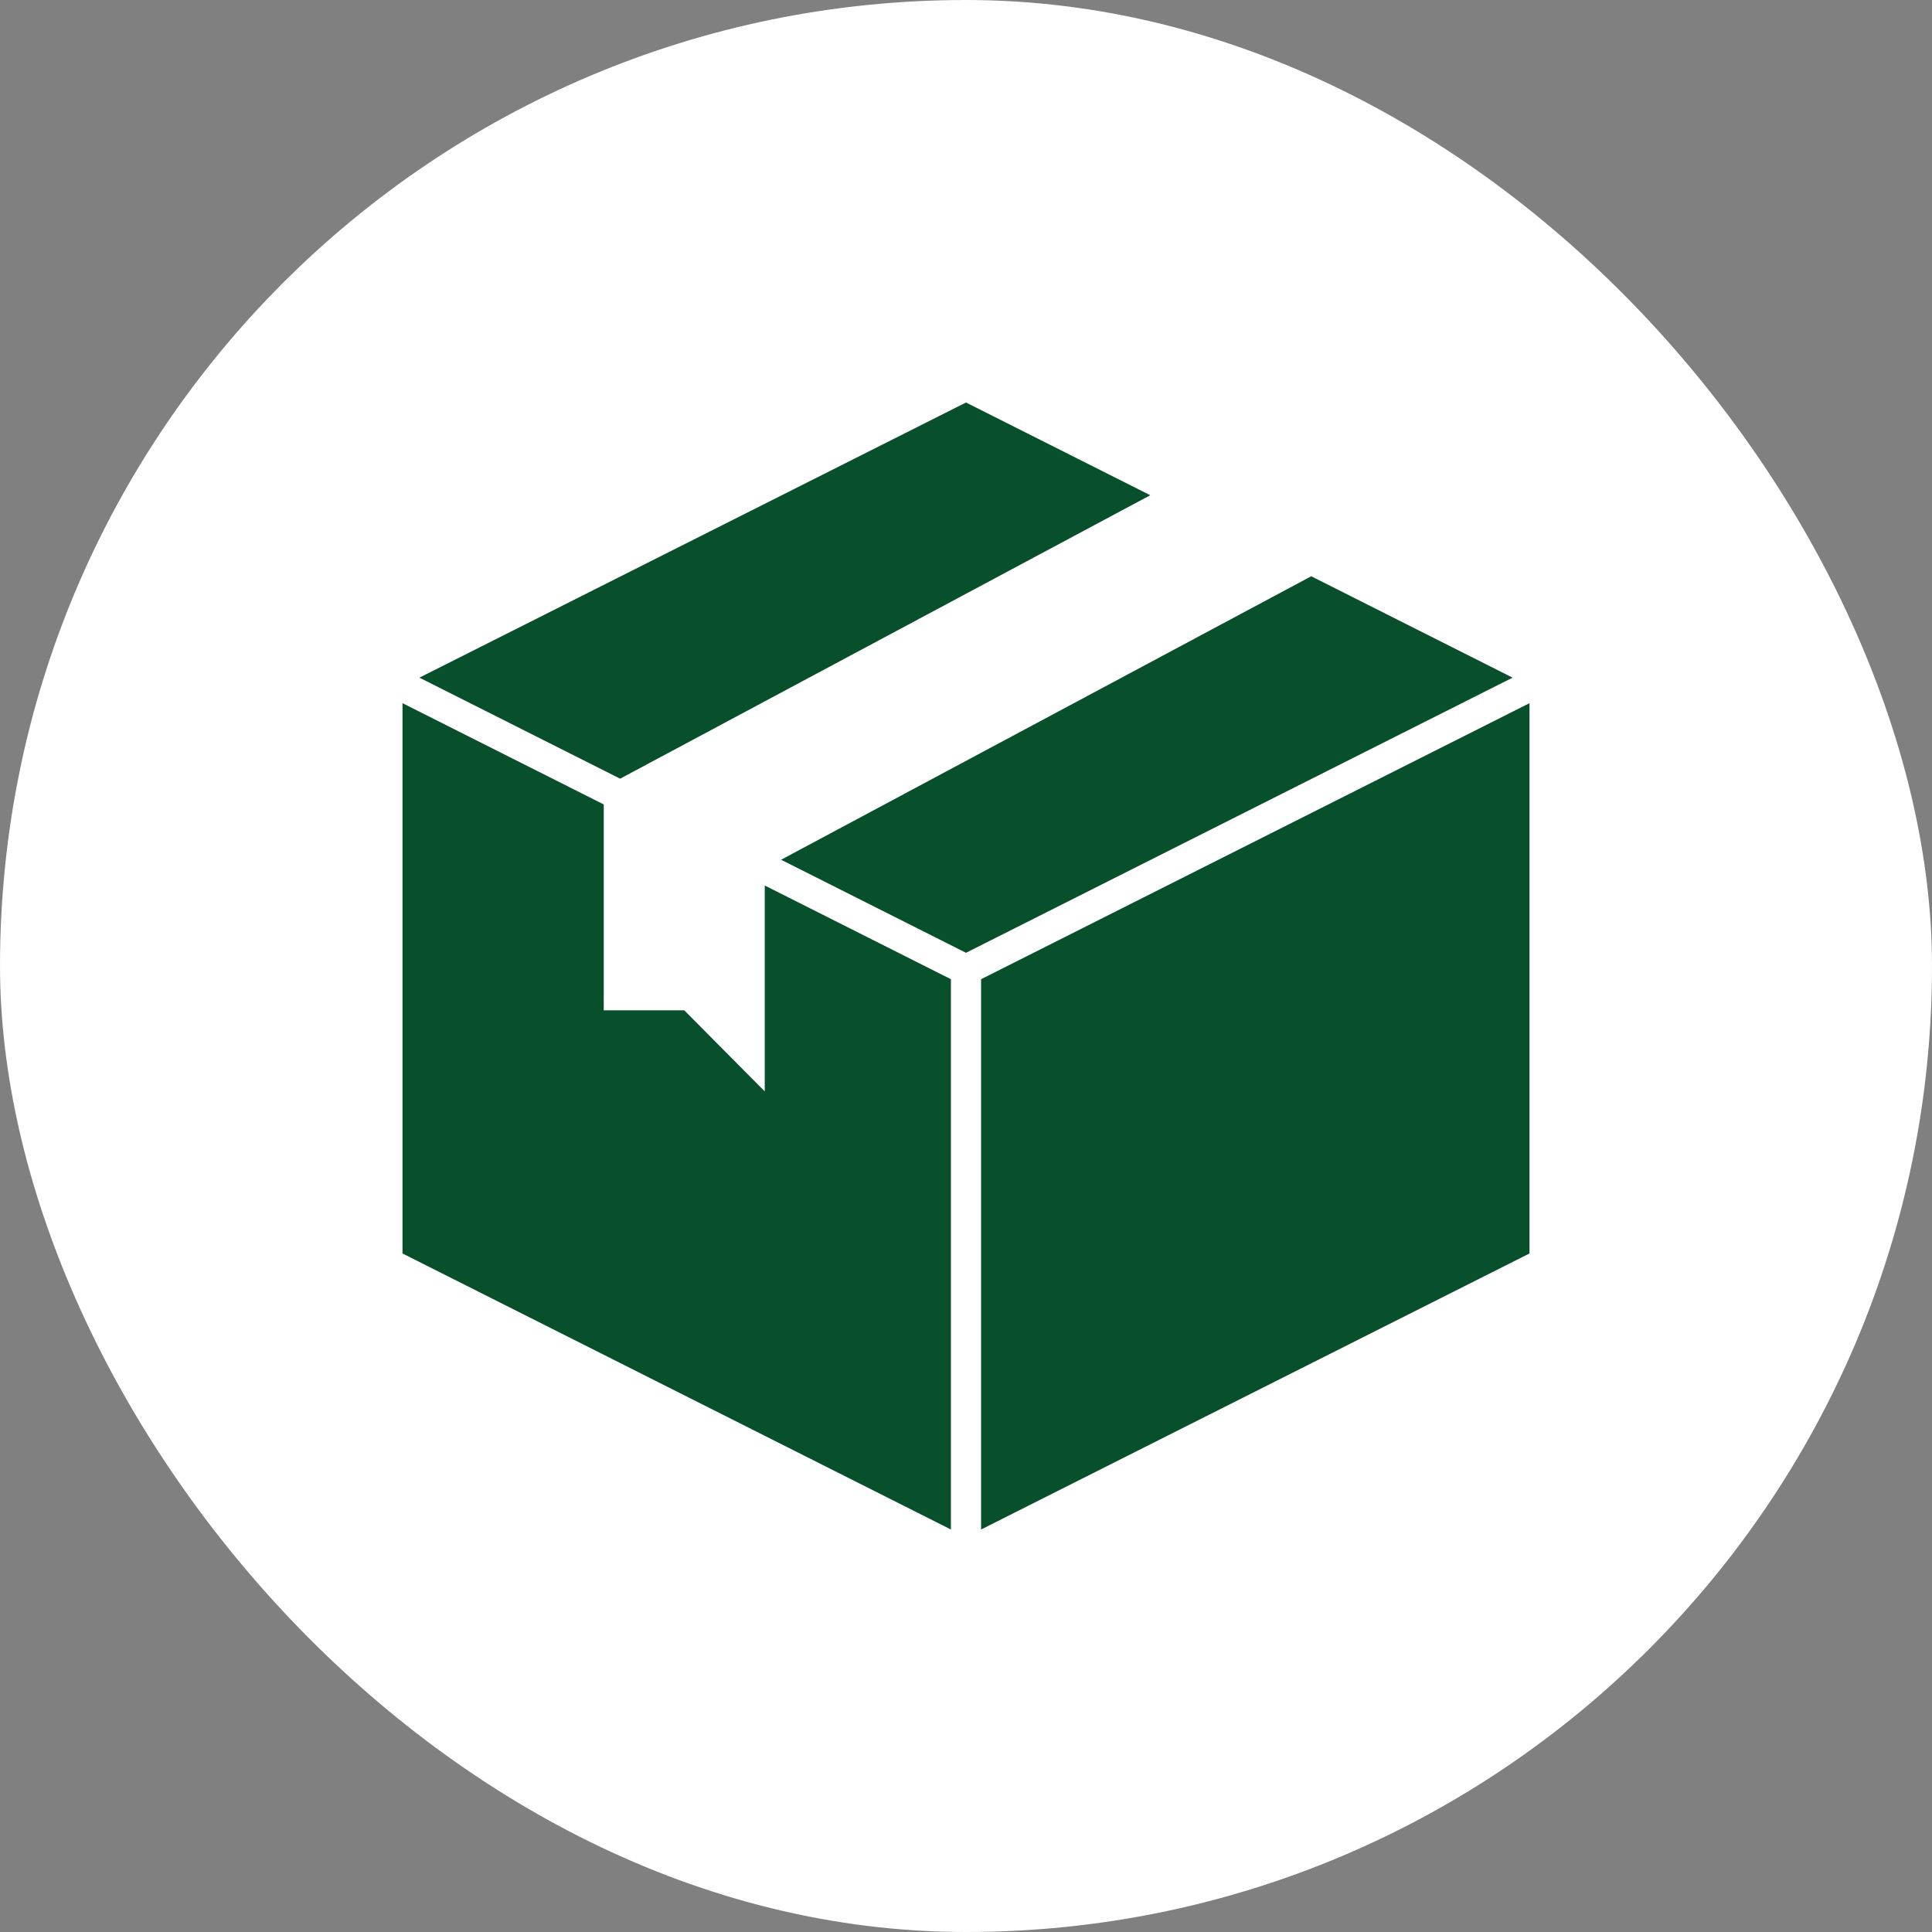<svg width="48" height="48" viewBox="0 0 48 48" fill="none" xmlns="http://www.w3.org/2000/svg">
<rect x="0" y="0" width="48" height="48" fill="#808080" stroke="none"/>
<rect width="48" height="48" rx="24" fill="white"/>
<path d="M15.407 19.346L28.578 12.304L24 10L10.42 16.836L15.407 19.346Z" fill="#084F2B"/>
<path d="M32.577 14.317L19.406 21.36L24 23.672L37.58 16.836L32.577 14.317Z" fill="#084F2B"/>
<path d="M23.625 24.328L19 22V27.115L17 25.101H15V19.986L10 17.47V31.142L23.625 38V24.328Z" fill="#084F2B"/>
<path d="M24.375 24.328V38L38 31.142V17.47L24.375 24.328Z" fill="#084F2B"/>
</svg>
